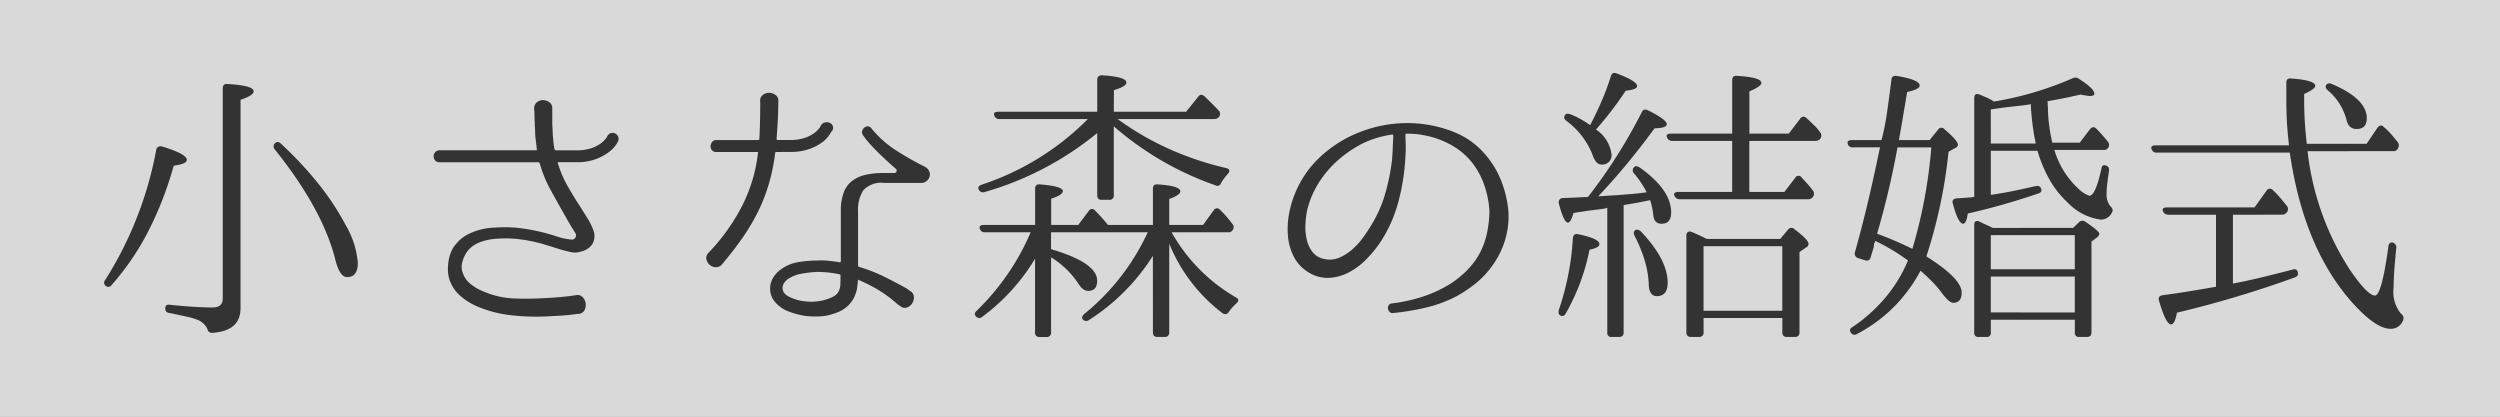 <svg xmlns="http://www.w3.org/2000/svg" width="240" height="40" viewBox="0 0 240 40">
  <rect x="0" y="0" width="240" height="40" fill="#808080" stroke="none"/>
  <g id="cover" transform="translate(-110 -254)">
    <rect id="長方形_2694" data-name="長方形 2694" width="240" height="40" transform="translate(110 254)" fill="#fff" opacity="0.7"/>
    <path id="パス_39" data-name="パス 39" d="M7.616-.728q0-.42.476-.336,2.464.252,4.06.252.98,0,.98-.868V-21.84q0-.476.476-.42,2.492.14,2.492.7,0,.392-1.26.812V-.756q0,2.212-2.716,2.38a.443.443,0,0,1-.322-.1.67.67,0,0,1-.154-.294,1.752,1.752,0,0,0-1.064-.9A6.02,6.02,0,0,0,9.6.056Q8.96-.084,8.036-.28A.4.4,0,0,1,7.616-.728ZM18.144-16.576q.252-.252.56.028a36.316,36.316,0,0,1,3.57,3.808,24.947,24.947,0,0,1,2.646,4A8.565,8.565,0,0,1,26.1-5.1q0,1.372-1.036,1.372-.7,0-1.12-1.652-1.2-4.844-5.824-10.612A.421.421,0,0,1,18.144-16.576ZM1.9-2.884a.372.372,0,0,1-.056-.56,35.313,35.313,0,0,0,4.9-12.488q.084-.42.56-.336,2.38.728,2.38,1.288,0,.392-1.26.56A33.323,33.323,0,0,1,5.964-8.092a25.063,25.063,0,0,1-3.5,5.124A.367.367,0,0,1,1.9-2.884Zm49.168-13.86a2.173,2.173,0,0,1-.2.336,2.908,2.908,0,0,1-.658.672,5,5,0,0,1-1.232.672,5.1,5.1,0,0,1-1.89.308H45.36q-.112,0-.056.112a10.926,10.926,0,0,0,.938,2.184q.574,1.008,1.218,1.988.308.5.672,1.078A6.13,6.13,0,0,1,48.72-8.2a1.553,1.553,0,0,1-.112,1.316,1.769,1.769,0,0,1-1.064.7,1.858,1.858,0,0,1-1.008.056q-.5-.112-.98-.252l-.9-.28q-.448-.14-.924-.28a14.847,14.847,0,0,0-1.806-.378,11.464,11.464,0,0,0-1.61-.126q-.5,0-1.008.042a5.977,5.977,0,0,0-.994.168,3.969,3.969,0,0,0-.924.364,2.563,2.563,0,0,0-.77.658,3.3,3.3,0,0,0-.49,1.036,1.716,1.716,0,0,0,.07,1.12,2.237,2.237,0,0,0,.728.994,4.686,4.686,0,0,0,1.232.714,8.3,8.3,0,0,0,2.94.672,27.665,27.665,0,0,0,2.8-.028q.728-.028,1.554-.1t1.554-.182a.681.681,0,0,1,.672.182,1.06,1.06,0,0,1,.294.616,1.075,1.075,0,0,1-.126.658.692.692,0,0,1-.616.336q-.812.112-1.68.168t-1.6.084a21.313,21.313,0,0,1-3.29-.14,11.466,11.466,0,0,1-3.122-.84,5.893,5.893,0,0,1-1.666-1.064A3.476,3.476,0,0,1,34.86-3.612a3.409,3.409,0,0,1-.112-.882,4.927,4.927,0,0,1,.084-.91,3.531,3.531,0,0,1,.266-.84,2.762,2.762,0,0,1,.462-.7,3.489,3.489,0,0,1,1.022-.84,5.66,5.66,0,0,1,1.19-.476,6.372,6.372,0,0,1,1.274-.21q.658-.042,1.274-.042a12.3,12.3,0,0,1,1.75.14,18.42,18.42,0,0,1,1.946.392q.644.168,1.274.378a5.532,5.532,0,0,0,1.274.266A.363.363,0,0,0,46.97-7.5a.379.379,0,0,0,.014-.448q-.056-.084-.322-.518T46-9.6q-.728-1.288-1.386-2.478a12.2,12.2,0,0,1-1.05-2.562q-.056-.112-.14-.112H33.964a.53.53,0,0,1-.448-.182.631.631,0,0,1-.14-.392.6.6,0,0,1,.154-.392.537.537,0,0,1,.434-.182H43.2q.14,0,.084-.112-.056-.476-.112-.938a7.559,7.559,0,0,1-.056-.91q-.028-.364-.028-.7-.028-.308-.028-.644t-.028-.644a.727.727,0,0,1,.238-.644.909.909,0,0,1,.6-.224,1.051,1.051,0,0,1,.616.2.7.7,0,0,1,.28.616v1.288q0,.336.028.672a14.909,14.909,0,0,0,.168,1.876q.056.168.14.168H47.1a4.286,4.286,0,0,0,1.4-.2,3.333,3.333,0,0,0,.9-.448,2.383,2.383,0,0,0,.49-.462,1.1,1.1,0,0,0,.154-.238.581.581,0,0,1,.364-.308.548.548,0,0,1,.406.042.647.647,0,0,1,.28.308A.537.537,0,0,1,51.072-16.744ZM80.5-14.336a.874.874,0,0,1,.448.448.713.713,0,0,1,0,.616.849.849,0,0,1-.532.476,1.041,1.041,0,0,1-.252.028H76.636a2.336,2.336,0,0,0-2.016.714,3.431,3.431,0,0,0-.5,2v5.208q0,.084.112.14a15.612,15.612,0,0,1,2.366.924q1.078.532,2.142,1.12a1.37,1.37,0,0,1,.14.084,1.051,1.051,0,0,0,.112.1.736.736,0,0,0,.112.07.7.7,0,0,1,.378.574,1.05,1.05,0,0,1-.168.63.964.964,0,0,1-.49.392A.633.633,0,0,1,78.2-.924l-.168-.112a.918.918,0,0,1-.14-.112.918.918,0,0,1-.14-.112,11.69,11.69,0,0,0-1.75-1.274,15.575,15.575,0,0,0-1.806-.91q-.084-.084-.084.056a.191.191,0,0,0-.014.126.191.191,0,0,1-.014.126q-.028.28-.07.546a2.683,2.683,0,0,1-.182.6,2.283,2.283,0,0,1-.294.56,3.91,3.91,0,0,1-.406.476,3.24,3.24,0,0,1-.994.616,7.465,7.465,0,0,1-1.022.308,6.38,6.38,0,0,1-1.05.084A8.766,8.766,0,0,1,69.048,0a9,9,0,0,1-.994-.224,6.388,6.388,0,0,1-.966-.364,3.353,3.353,0,0,1-.952-.77,1.891,1.891,0,0,1-.448-1.078,1.955,1.955,0,0,1,.238-1.148,2.562,2.562,0,0,1,.77-.868A3.862,3.862,0,0,1,68.4-5.166,11.249,11.249,0,0,1,70.2-5.32a7.268,7.268,0,0,1,1.106.028q.546.056,1.05.14a.1.1,0,0,0,.112-.112v-4.788a4.993,4.993,0,0,1,.28-1.806,2.487,2.487,0,0,1,.826-1.12,3.381,3.381,0,0,1,1.3-.574,8.052,8.052,0,0,1,1.736-.168h.98a.218.218,0,0,0,.224-.154.22.22,0,0,0-.084-.266q-.644-.56-1.134-1.022T75.74-16q-.364-.378-.644-.7a6.49,6.49,0,0,1-.5-.658.442.442,0,0,1-.084-.392.629.629,0,0,1,.21-.322.519.519,0,0,1,.336-.126.47.47,0,0,1,.35.2A10.156,10.156,0,0,0,77.77-15.89,29.308,29.308,0,0,0,80.5-14.336Zm-14.2-1.4q-.14,0-.14.112a18.09,18.09,0,0,1-.616,3A16.78,16.78,0,0,1,64.484-9.94a19.743,19.743,0,0,1-1.5,2.506q-.854,1.218-1.918,2.478a.749.749,0,0,1-.63.28.94.94,0,0,1-.588-.252.956.956,0,0,1-.294-.546.709.709,0,0,1,.252-.63A18.981,18.981,0,0,0,63-10.584a14.866,14.866,0,0,0,1.512-5.04q.056-.112-.084-.112h-3.92a.5.5,0,0,1-.42-.182.565.565,0,0,1-.126-.392.711.711,0,0,1,.154-.392.466.466,0,0,1,.392-.182h4q.14,0,.14-.112.056-1.2.07-2.058t.014-1.47a.69.69,0,0,1,.224-.672.964.964,0,0,1,.616-.224,1.064,1.064,0,0,1,.63.21.7.7,0,0,1,.266.658q0,.644-.042,1.54T66.3-17a.1.1,0,0,0,.112.112h1.176a4.286,4.286,0,0,0,1.4-.2,3.333,3.333,0,0,0,.9-.448,2.383,2.383,0,0,0,.49-.462,1.1,1.1,0,0,0,.154-.238.58.58,0,0,1,.406-.336.74.74,0,0,1,.476.042.556.556,0,0,1,.294.322.479.479,0,0,1-.112.476q-.028.028-.224.35a2.759,2.759,0,0,1-.658.686,4.707,4.707,0,0,1-1.232.658,5.324,5.324,0,0,1-1.89.294ZM72.352-2.6a1.381,1.381,0,0,0,.07-.42q.014-.28.014-.84,0-.14-.112-.14a10.173,10.173,0,0,0-2.1-.224,11.015,11.015,0,0,0-1.512.168,3.333,3.333,0,0,0-1.344.532,1.488,1.488,0,0,0-.378.42.773.773,0,0,0-.1.56q.056.476.784.784a4.525,4.525,0,0,0,1.526.378,4.811,4.811,0,0,0,1.61-.126,4.091,4.091,0,0,0,.938-.35A1.145,1.145,0,0,0,72.352-2.6Zm26.32-17h6.944l1.148-1.428q.252-.364.616-.056.756.728,1.344,1.344a.478.478,0,0,1,.084.588.565.565,0,0,1-.5.252H99.036a27.8,27.8,0,0,0,4.76,2.786,29.807,29.807,0,0,0,5.656,1.918q.532.14.168.56a5.414,5.414,0,0,0-.644.868.377.377,0,0,1-.56.224A29.7,29.7,0,0,1,98.672-18.2v6.608a.4.4,0,0,1-.448.448H97.5q-.42,0-.42-.448v-5.964A30.057,30.057,0,0,1,86.3-11.9a.452.452,0,0,1-.588-.224q-.168-.308.28-.476A25.653,25.653,0,0,0,96.18-18.9H87.7a.476.476,0,0,1-.5-.336q-.14-.364.392-.364h9.492v-3.052a.4.4,0,0,1,.448-.448q2.352.14,2.352.7,0,.364-1.2.728Zm3.752,13.832A19.91,19.91,0,0,1,96.292.392a.432.432,0,0,1-.616-.084q-.14-.2.168-.5a21.8,21.8,0,0,0,6.048-7.756l.056-.084h-9.3v1.624a.3.3,0,0,1,.168.056.226.226,0,0,0,.1.028.226.226,0,0,1,.1.028q4.06,1.26,4.06,2.912,0,.98-.868.98-.5,0-.924-.672a8.411,8.411,0,0,0-2.632-2.548v7.2a.4.4,0,0,1-.448.448H91.56a.4.4,0,0,1-.448-.448V-5.488A19.34,19.34,0,0,1,86.044.084a.412.412,0,0,1-.616-.056Q85.2-.2,85.512-.5a23.052,23.052,0,0,0,5.18-7.532H86.3a.478.478,0,0,1-.5-.364q-.084-.336.42-.336h4.9v-3.472q0-.476.476-.42,2.184.168,2.184.644,0,.364-1.12.728v2.52h2.6l1.008-1.344a.359.359,0,0,1,.616-.028q.392.392.686.728t.546.644h4.312v-3.472q0-.476.476-.42,2.156.14,2.156.672,0,.336-1.064.728v2.492h3.248l1.008-1.4a.368.368,0,0,1,.616-.056,9.782,9.782,0,0,1,1.176,1.344.457.457,0,0,1,.028.616.471.471,0,0,1-.448.2h-5.4a16.607,16.607,0,0,0,6.16,6.244q.448.224.056.588a4.413,4.413,0,0,0-.728.812.4.4,0,0,1-.616.112,15.9,15.9,0,0,1-5.1-6.664V1.568a.4.4,0,0,1-.448.448h-.7q-.42,0-.42-.448Zm34.132-4.284a7.91,7.91,0,0,1-.294,2.674,8.1,8.1,0,0,1-1.218,2.506,8.477,8.477,0,0,1-1.666,1.778A13.123,13.123,0,0,1,131.6-1.9a12.861,12.861,0,0,1-2.646,1.022,23.576,23.576,0,0,1-3.458.6.378.378,0,0,1-.35-.112.6.6,0,0,1-.154-.308.446.446,0,0,1,.07-.322.418.418,0,0,1,.322-.182,15.8,15.8,0,0,0,2.8-.6,12.4,12.4,0,0,0,2.744-1.246,9.585,9.585,0,0,0,1.456-1.134,7.766,7.766,0,0,0,1.26-1.554,7.224,7.224,0,0,0,.812-2.03,11.031,11.031,0,0,0,.28-2.254,9.232,9.232,0,0,0-.448-2.394,7.563,7.563,0,0,0-1.2-2.282,6.7,6.7,0,0,0-2.044-1.722,8.442,8.442,0,0,0-2.66-.938,5.663,5.663,0,0,0-.8-.112q-.406-.028-.8-.028a.1.1,0,0,0-.112.112v.336q.028.392.028.91t-.056,1.246a20.512,20.512,0,0,1-.686,4.06,13.3,13.3,0,0,1-1.694,3.752,11.251,11.251,0,0,1-1.344,1.638,6.682,6.682,0,0,1-1.708,1.274,4.592,4.592,0,0,1-1.932.518,3.442,3.442,0,0,1-2.016-.6,3.76,3.76,0,0,1-1.344-1.5,5.364,5.364,0,0,1-.532-1.96,7.943,7.943,0,0,1,.112-2.1,9.421,9.421,0,0,1,.56-1.918,9.808,9.808,0,0,1,2.464-3.57,11.782,11.782,0,0,1,3.668-2.31,12.526,12.526,0,0,1,3.15-.812,12.287,12.287,0,0,1,3.206.028,11.768,11.768,0,0,1,3.052.854,7.578,7.578,0,0,1,2.6,1.89,8.638,8.638,0,0,1,1.638,2.618,10.562,10.562,0,0,1,.714,2.926ZM125.5-17.3a.1.1,0,0,0-.112-.112,9.832,9.832,0,0,0-2.744.812,11.585,11.585,0,0,0-1.82,1.134,10.512,10.512,0,0,0-1.6,1.5,9.478,9.478,0,0,0-1.246,1.834,8.673,8.673,0,0,0-.77,2.114,8.959,8.959,0,0,0-.14,1.33,5.023,5.023,0,0,0,.14,1.414,3.012,3.012,0,0,0,.574,1.176,1.865,1.865,0,0,0,1.162.644,2.343,2.343,0,0,0,1.414-.154,4.843,4.843,0,0,0,1.218-.784A6.7,6.7,0,0,0,122.584-7.5q.448-.616.784-1.176a12.361,12.361,0,0,0,1.358-3.052,20.163,20.163,0,0,0,.658-3.276q.056-.672.07-1.176t.042-.868ZM141.568-.028q-.28-.14-.168-.56a25.922,25.922,0,0,0,1.344-6.888q.056-.476.532-.364,2.016.42,2.016.952,0,.336-.952.532a20.223,20.223,0,0,1-2.268,6.1Q141.876.112,141.568-.028Zm7.168-8.2q.224-.14.532.112,2.576,2.716,2.576,4.928,0,1.288-1.036,1.288-.784,0-.784-1.26a9.495,9.495,0,0,0-.378-2.142,13.605,13.605,0,0,0-.966-2.366Q148.484-8.064,148.736-8.232ZM159.684-16.8v4.9h3.36l1.036-1.344a.353.353,0,0,1,.616-.056l.588.644a7.312,7.312,0,0,1,.5.616.516.516,0,0,1,.028.588.565.565,0,0,1-.5.252h-12.32a.538.538,0,0,1-.5-.336q-.14-.364.392-.364h5.152v-4.9h-5.74a.507.507,0,0,1-.5-.308q-.2-.392.392-.392h5.852v-5.124q0-.476.476-.42,2.324.14,2.324.672,0,.336-1.148.812v4.06h3.78l1.092-1.428a.368.368,0,0,1,.616-.056q.392.364.728.686a3.963,3.963,0,0,1,.56.658.48.48,0,0,1,.056.588.565.565,0,0,1-.5.252ZM144.4-18.312q.588-1.12,1.092-2.282a24,24,0,0,0,.9-2.422q.14-.448.588-.252,1.932.728,1.932,1.2,0,.336-1.092.448a33.985,33.985,0,0,1-2.856,3.724,3.378,3.378,0,0,1,1.484,2.352.879.879,0,0,1-.98,1.008q-.532,0-.868-1.008a7.418,7.418,0,0,0-2.492-3.192q-.364-.308-.056-.616.112-.14.616.056A8.809,8.809,0,0,1,144.4-18.312Zm-.2,6.888a50.663,50.663,0,0,0,5.152-8.12q.168-.392.588-.2,1.82.9,1.82,1.344,0,.364-1.176.392-1.288,1.764-2.632,3.388T145.18-11.48l1.764-.112,1.414-.112q.714-.056,1.47-.168a9.106,9.106,0,0,0-1.2-1.792.408.408,0,0,1,0-.616q.14-.2.532.028Q152.18-12.1,152.18-9.94q0,1.092-.924,1.092-.7,0-.784-.784a8.062,8.062,0,0,0-.308-1.484q-.252.056-.812.168t-1.428.252a.292.292,0,0,1-.168.028.461.461,0,0,1-.14.028V1.6q0,.42-.448.42h-.7a.371.371,0,0,1-.42-.42V-10.388a1.575,1.575,0,0,1-.448.112l-1.316.168-1.484.224q-.252.924-.532.924-.392,0-.868-1.82-.084-.476.364-.532l1.344-.056.8-.042Zm11.088,4.732V-.5h7.56V-6.692Zm7.364-.7.728-.868a.4.4,0,0,1,.644-.056q1.344,1.008,1.344,1.4a.4.4,0,0,1-.224.336l-.644.448v7.7a.4.4,0,0,1-.448.448H163.3a.4.4,0,0,1-.448-.448V.2h-7.56V1.568a.4.4,0,0,1-.448.448h-.756a.4.4,0,0,1-.448-.448V-7.7a.4.4,0,0,1,.14-.35.378.378,0,0,1,.364-.014q.336.14.7.308t.756.364Zm20.216-9.156h4.312a23.519,23.519,0,0,1-.476-3.78q-.588.112-1.5.2t-2.142.28l-.2.028Zm6.1.616a8.26,8.26,0,0,0,2.436,3.836,2.563,2.563,0,0,0,.924.56q.588,0,1.148-2.576.084-.532.532-.28.252.112.2.5-.112.728-.168,1.232a8.021,8.021,0,0,0-.056.868,1.8,1.8,0,0,0,.336,1.232,1.24,1.24,0,0,1,.21.266.359.359,0,0,1-.014.322,1.185,1.185,0,0,1-1.064.728,5.346,5.346,0,0,1-3.22-1.652,8.912,8.912,0,0,1-1.694-2.128,13.08,13.08,0,0,1-1.19-2.828h-4.48v4.228q1.176-.168,2.254-.392t2.058-.448q.448-.084.532.308.084.308-.336.42-1.652.56-3.318,1.036t-3.4.868q-.14.98-.448.98-.476,0-.98-1.9-.168-.476.364-.532l.812-.056q.42-.028.868-.084v-9.464q0-.56.5-.364.364.14.7.294a6.55,6.55,0,0,1,.7.378,31.9,31.9,0,0,0,7.56-2.24.56.56,0,0,1,.588.056q1.484.952,1.484,1.428,0,.224-.42.224a6.246,6.246,0,0,1-.9-.14q-1.092.252-1.89.406t-1.3.238a1.254,1.254,0,0,1,.028.364,2.366,2.366,0,0,1,.028.322v.21a15.87,15.87,0,0,0,.42,3.08h2.632l.98-1.288q.308-.364.616-.056.28.28.546.588t.546.644a.493.493,0,0,1,.056.588.479.479,0,0,1-.476.224Zm1.96,15.6V-3.78h-8.064V-.336Zm-8.064-7.42V-4.48h8.064V-7.756Zm7.9-.7.56-.532a.441.441,0,0,1,.616-.056q1.344.9,1.344,1.148,0,.2-.308.42l-.448.336V1.6q0,.42-.448.42h-.728a.371.371,0,0,1-.42-.42V.364h-8.064V1.6a.371.371,0,0,1-.42.42h-.756a.371.371,0,0,1-.42-.42v-10.3q0-.56.5-.364.252.14.574.28t.714.336Zm-16.856-7.728a81.184,81.184,0,0,1-1.96,8.288q.98.364,1.82.728t1.568.728a47.543,47.543,0,0,0,1.82-9.744Zm-4.284,0a.454.454,0,0,1-.5-.364q-.084-.336.42-.336h2.828l.056-.224a21.588,21.588,0,0,0,.476-2.45q.2-1.386.42-3.122.028-.42.5-.364,2.212.364,2.212.924,0,.364-1.2.616-.252,1.484-.434,2.576t-.322,1.82a.46.46,0,0,1-.014.112.461.461,0,0,0-.014.112h2.94l.812-1.008a.375.375,0,0,1,.616-.028q1.288,1.092,1.288,1.484a.325.325,0,0,1-.2.28l-.7.392A48.042,48.042,0,0,1,176.68-5.712q3.388,2.128,3.388,3.472,0,.98-.812.98-.392,0-1.12-.98a10.111,10.111,0,0,0-.9-1.05q-.5-.518-1.12-1.05a14.412,14.412,0,0,1-6.1,6.076.4.4,0,0,1-.588-.14q-.224-.308.168-.532a15.381,15.381,0,0,0,3.178-2.856,13.878,13.878,0,0,0,2.142-3.528A20.167,20.167,0,0,0,171.78-7.2a1.535,1.535,0,0,1-.084.2.717.717,0,0,0-.056.266.717.717,0,0,1-.056.266l-.252.84q-.112.42-.56.28l-.644-.2a.454.454,0,0,1-.308-.56q.672-2.38,1.26-4.872t1.148-5.208Zm45.444-5.992q.168-.252.56-.084,3.332,1.428,3.332,3.276,0,1.036-.98,1.036-.784,0-.98-.924a5.515,5.515,0,0,0-1.764-2.772Q214.9-21.924,215.068-22.176Zm-8.96,12.46v6.608q1.6-.308,3.01-.658t2.73-.686q.448-.14.5.336.084.252-.308.42A104.048,104.048,0,0,1,200.732-.308q-.2,1.12-.56,1.12-.5,0-1.148-2.24-.168-.476.336-.56,1.288-.168,2.562-.378t2.562-.434V-9.716h-4.592a.538.538,0,0,1-.5-.336q-.14-.364.42-.364h8.372l1.148-1.6a.368.368,0,0,1,.616-.056,8.264,8.264,0,0,1,.686.714q.322.378.63.77a.48.48,0,0,1,.056.588.55.55,0,0,1-.5.28Zm7.168-6.1a26.271,26.271,0,0,0,3.976,11.256q1.764,2.6,2.492,2.6.644,0,1.288-4.7a.465.465,0,0,1,.168-.35.343.343,0,0,1,.364.014.479.479,0,0,1,.224.5q-.252,2.436-.252,3.752a3.3,3.3,0,0,0,.7,2.52.511.511,0,0,1,.224.588,1.229,1.229,0,0,1-1.232.868q-1.4,0-3.668-2.52-4.676-5.264-5.992-14.392H198.8a.476.476,0,0,1-.5-.336q-.14-.364.42-.364h12.768q-.028-.308-.084-.812a36.393,36.393,0,0,1-.168-3.752V-22.4q0-.448.476-.392,2.3.168,2.3.7,0,.308-1.064.784v.588a35.693,35.693,0,0,0,.252,4.2h5.74L220-18.088q.308-.364.616-.028a6.4,6.4,0,0,1,.672.658q.308.35.616.742a.533.533,0,0,1,.056.616.458.458,0,0,1-.476.28Z" transform="translate(118.252 284.328)" fill="#333"/>
  </g>
</svg>
